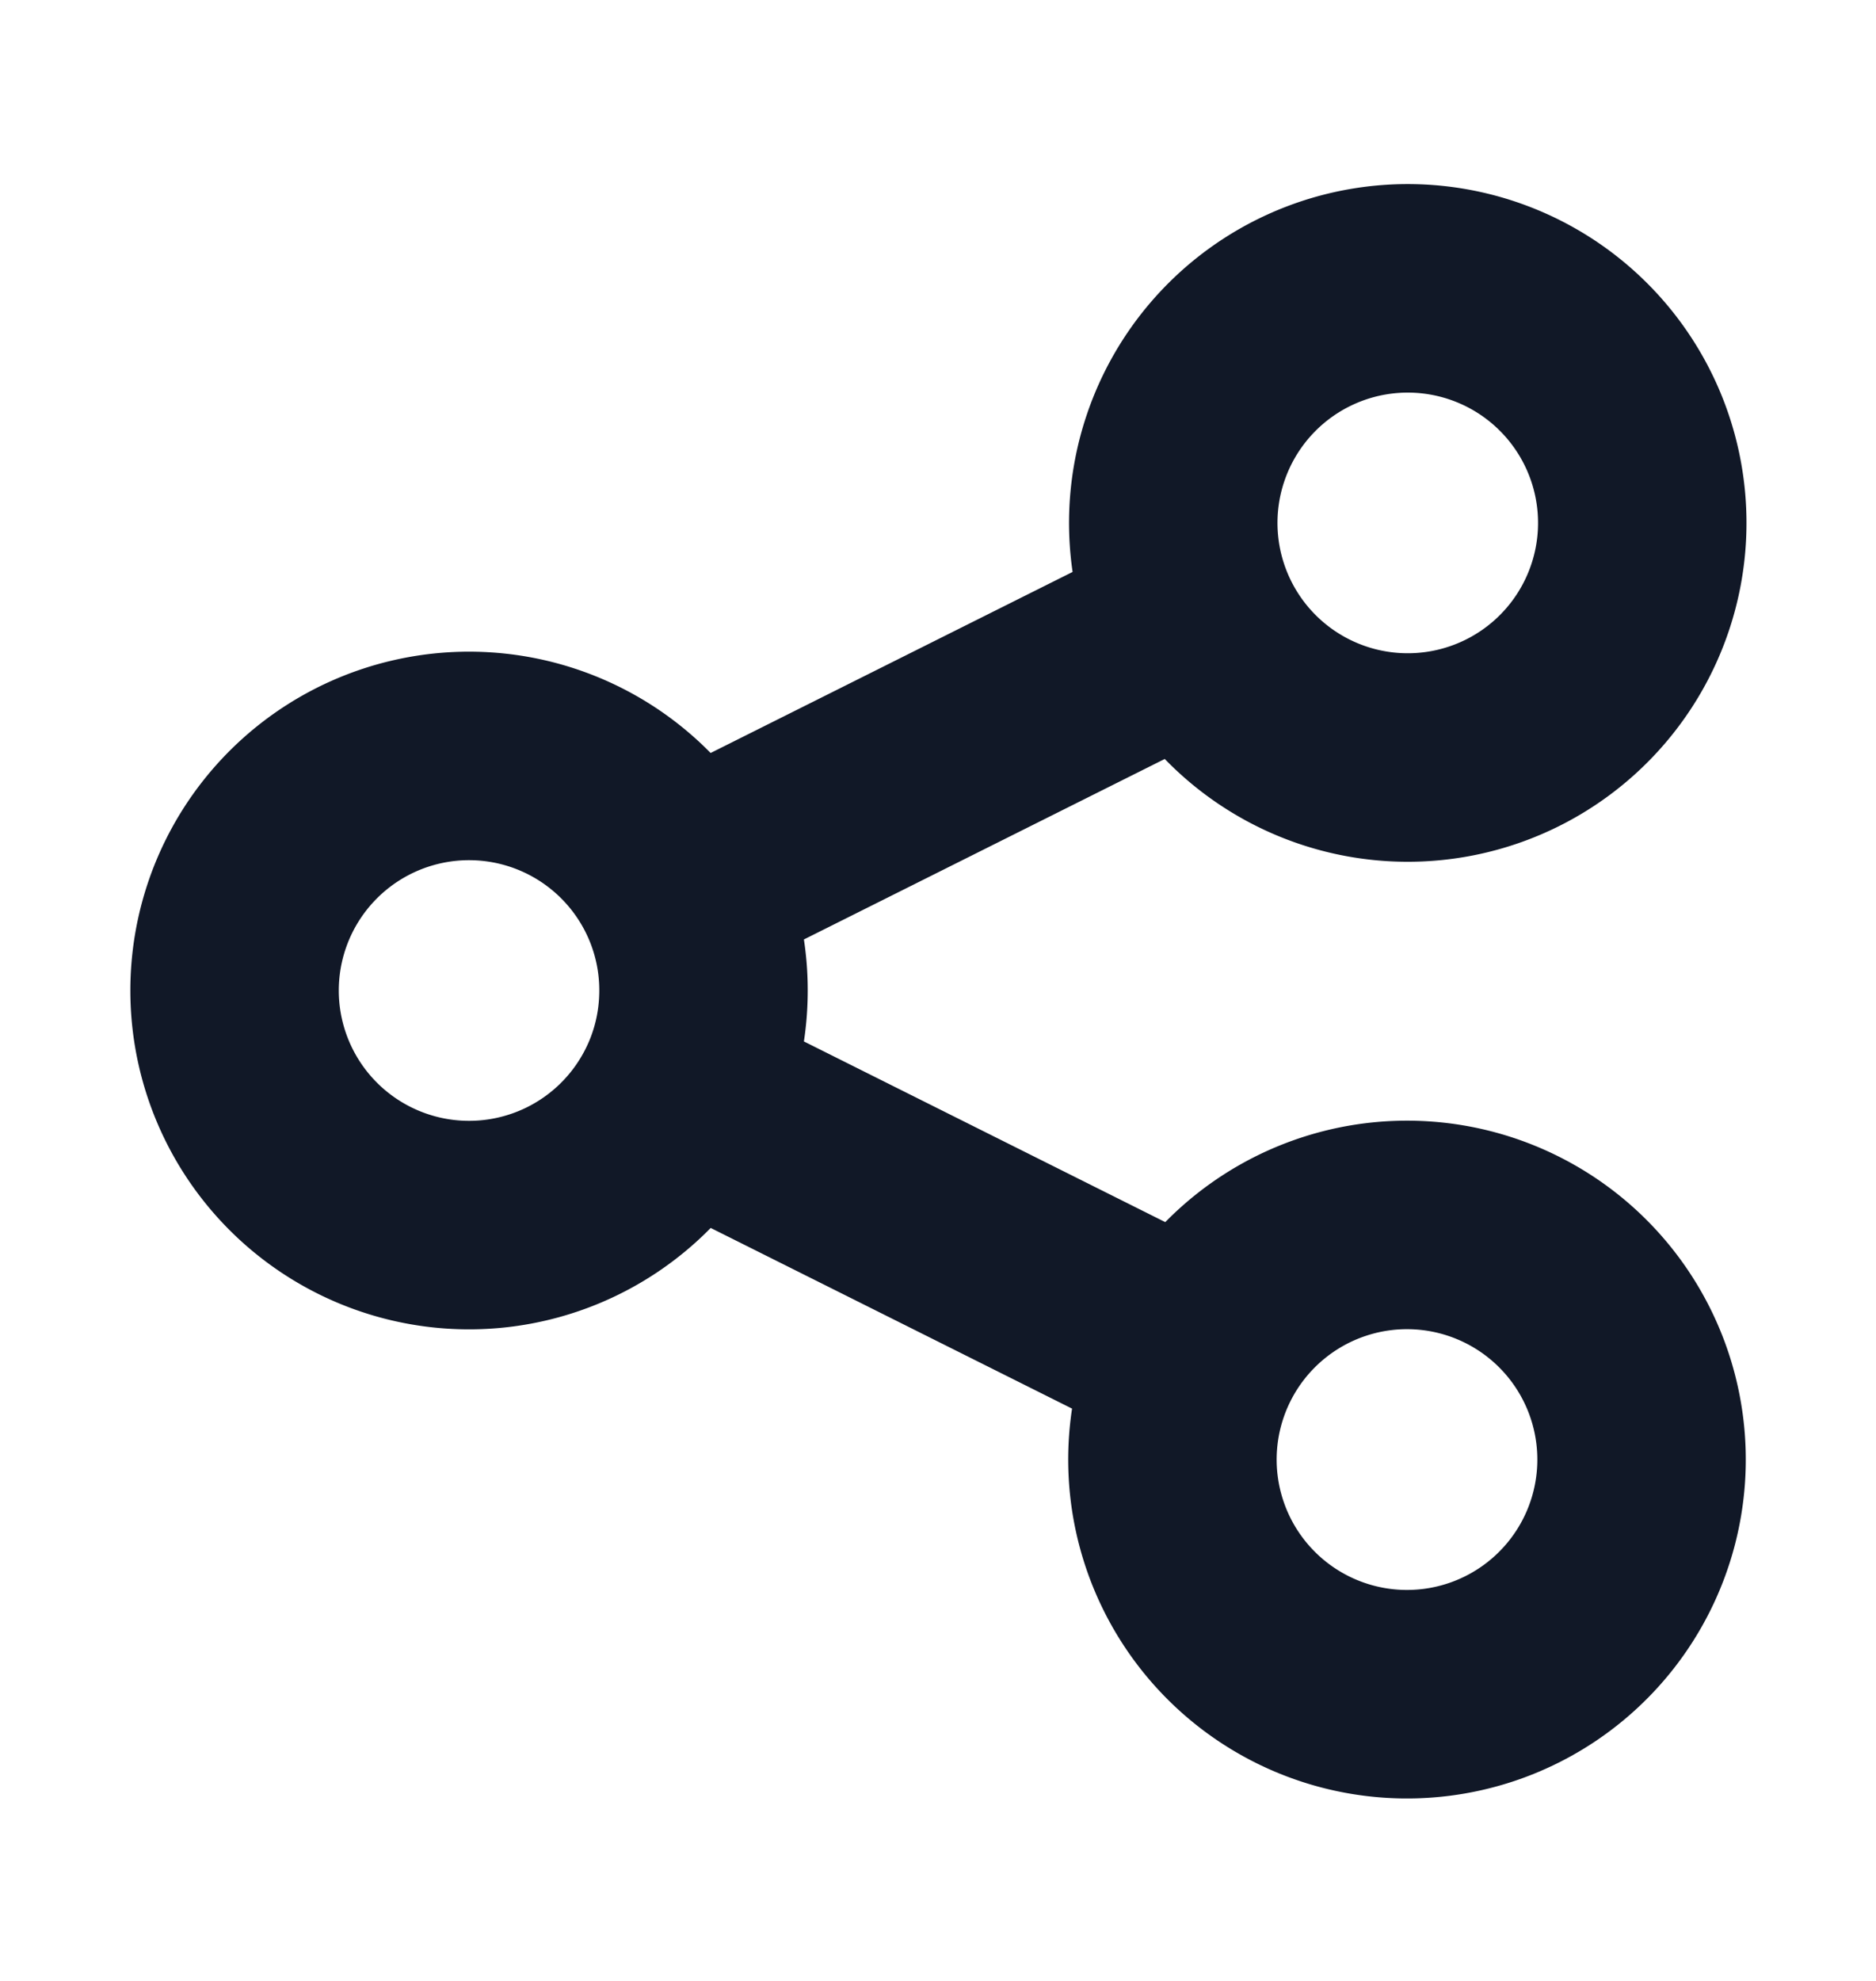 <svg xmlns="http://www.w3.org/2000/svg" width="18" height="19" fill="none"><path stroke="#111827" stroke-linecap="round" stroke-linejoin="round" stroke-width="2" d="M6.513 10.507c.152-.303.237-.645.237-1.007a2.24 2.24 0 0 0-.237-1.006m0 2.013a2.25 2.25 0 1 1 0-2.013m0 2.013 4.974 2.486m-4.974-4.5 4.974-2.487m0 0a2.25 2.25 0 1 0 4.025-2.012 2.25 2.25 0 0 0-4.025 2.012Zm0 6.987a2.25 2.25 0 1 0 4.026 2.013 2.25 2.25 0 0 0-4.026-2.013Z"/></svg>